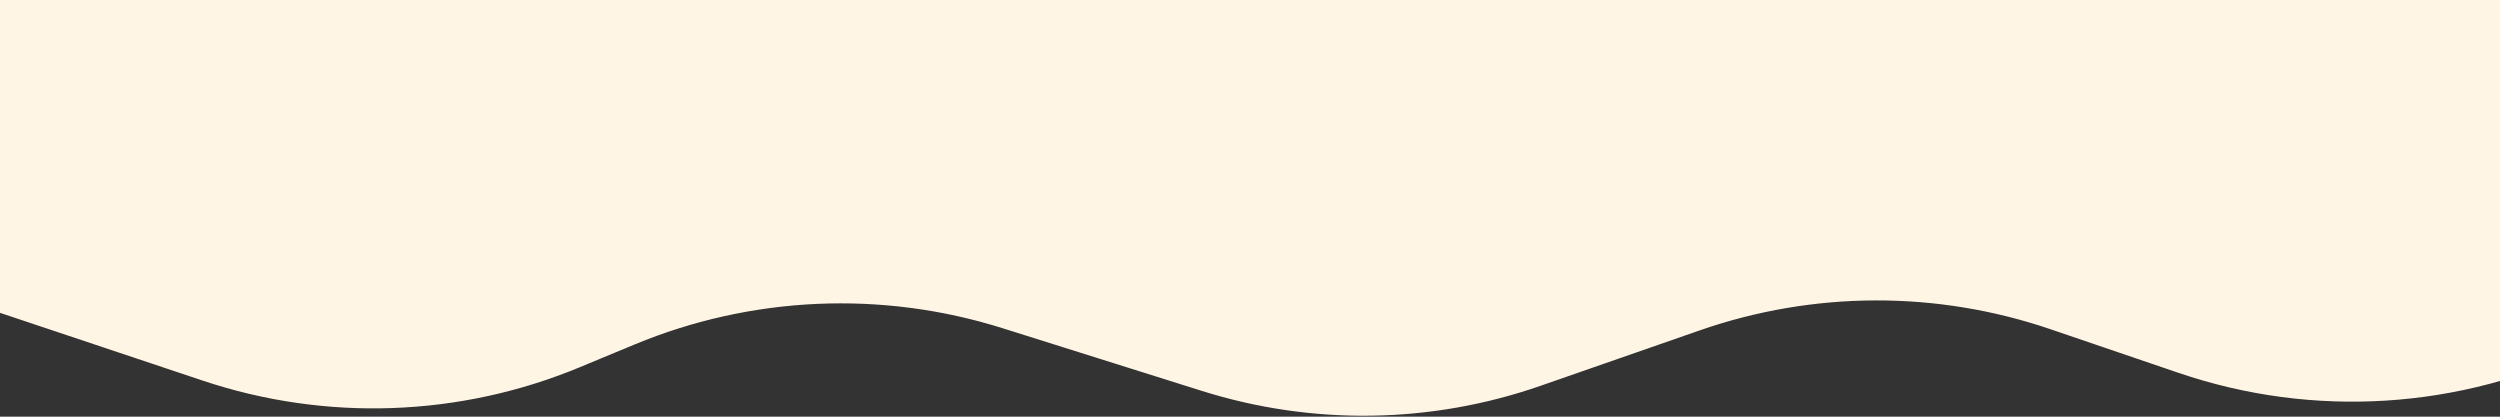<svg width="1440" height="240" viewBox="0 0 1440 240" fill="none" xmlns="http://www.w3.org/2000/svg">
<rect x="0" y="0" width="1440" height="240" fill="#333333" stroke="none"/>
<path d="M116.754 219.228L-40.642 166.602C-62.122 159.42 -85.743 162.961 -104.173 176.125C-150.981 209.559 -216 176.099 -216 118.576V-179.752C-216 -303.601 -115.601 -404 8.248 -404H1598.39C1737.35 -404 1850 -291.352 1850 -152.394V26.409C1850 110.313 1767.76 169.531 1688.19 142.925C1657.66 132.718 1624.34 134.9 1595.41 149L1490.69 200.029C1417.12 235.88 1332.36 241.185 1254.9 214.786L1181.03 189.613C1115.54 167.294 1044.46 167.527 979.115 190.274L887.293 222.239C824.321 244.161 755.959 245.194 692.353 225.185L577.39 189.021C507.878 167.155 432.884 170.475 365.576 198.399L333.846 211.562C264.775 240.218 187.674 242.94 116.754 219.228Z" fill="#FFF5E5"/>
</svg>
